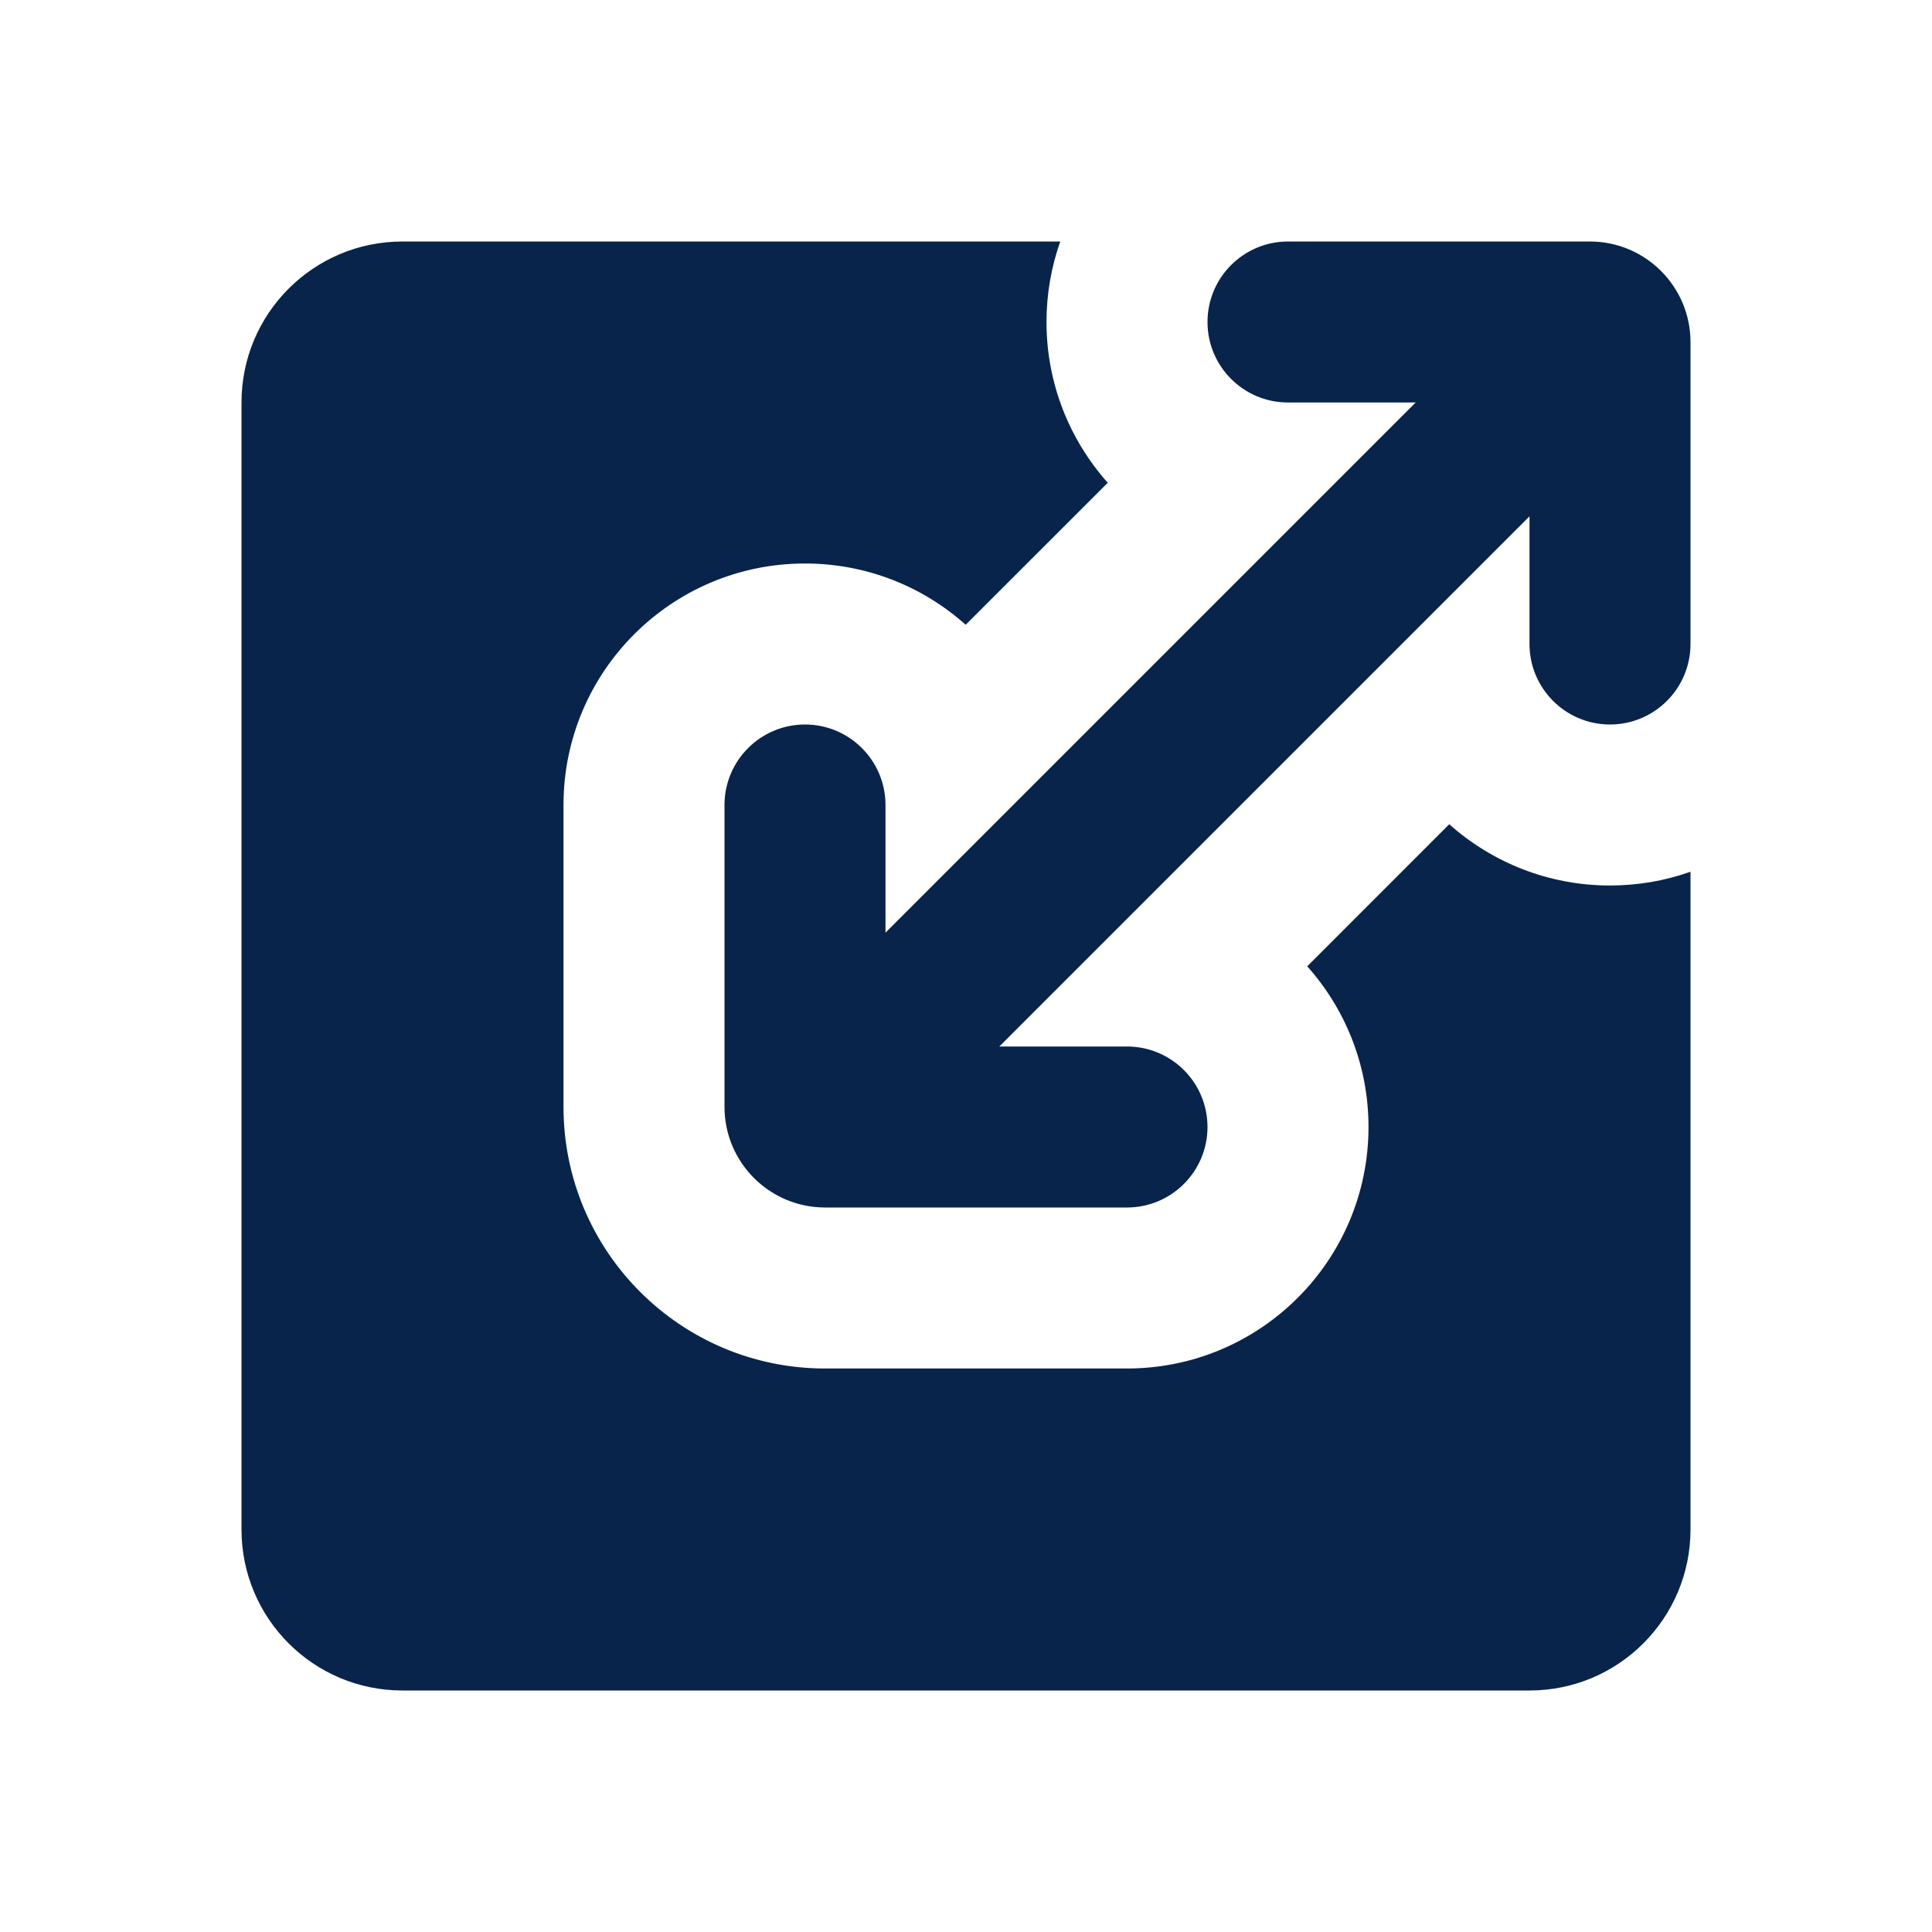 <?xml version="1.0" encoding="UTF-8"?>

<svg width="800px" height="800px" viewBox="0 0 24 24" version="1.1" xmlns="http://www.w3.org/2000/svg" xmlns:xlink="http://www.w3.org/1999/xlink">
    <title>scale_fill</title>
    <g id="页面-1" stroke="none" stroke-width="1" fill="none" fill-rule="evenodd">
        <g id="Design" transform="translate(-192, -144)" fill-rule="nonzero">
            <g id="scale_fill" transform="translate(192, 144)">
                <path d="M24,0 L24,24 L0,24 L0,0 L24,0 Z M12.593,23.258 L12.582,23.26 L12.511,23.295 L12.492,23.299 L12.492,23.299 L12.477,23.295 L12.406,23.26 C12.396,23.256 12.387,23.259 12.382,23.265 L12.378,23.276 L12.361,23.703 L12.366,23.723 L12.377,23.736 L12.48,23.81 L12.495,23.814 L12.495,23.814 L12.507,23.81 L12.611,23.736 L12.623,23.72 L12.623,23.72 L12.627,23.703 L12.61,23.276 C12.608,23.266 12.601,23.259 12.593,23.258 L12.593,23.258 Z M12.858,23.145 L12.845,23.147 L12.66,23.24 L12.65,23.25 L12.65,23.25 L12.647,23.261 L12.665,23.691 L12.67,23.703 L12.67,23.703 L12.678,23.71 L12.879,23.803 C12.891,23.807 12.902,23.803 12.908,23.795 L12.912,23.781 L12.878,23.167 C12.875,23.155 12.867,23.147 12.858,23.145 L12.858,23.145 Z M12.143,23.147 C12.133,23.142 12.122,23.145 12.116,23.153 L12.11,23.167 L12.076,23.781 C12.075,23.793 12.083,23.802 12.093,23.805 L12.108,23.803 L12.309,23.71 L12.319,23.702 L12.319,23.702 L12.323,23.691 L12.34,23.261 L12.337,23.249 L12.337,23.249 L12.328,23.24 L12.143,23.147 Z" id="MingCute" fill-rule="nonzero">
</path>
                <path d="M13.171,3 C13.06,3.313 13,3.649 13,4 C13,4.767 13.288,5.466 13.761,5.997 L11.996,7.761 C11.466,7.288 10.767,7 10,7 C8.343,7 7,8.343 7,10 L7,13.75 C7,15.545 8.455,17 10.25,17 L14,17 C15.657,17 17,15.657 17,14 C17,13.233 16.712,12.534 16.239,12.004 L18.003,10.239 C18.534,10.712 19.233,11 20,11 C20.351,11 20.687,10.94 21,10.829 L21,19 C21,20.105 20.105,21 19,21 L5,21 C3.895,21 3,20.105 3,19 L3,5 C3,3.895 3.895,3 5,3 L13.171,3 Z M19.75,3 C20.44,3 21,3.56 21,4.25 L21,8 C21,8.552 20.552,9 20,9 C19.448,9 19,8.552 19,8 L19,6.414 L12.414,13 L14,13 C14.552,13 15,13.448 15,14 C15,14.552 14.552,15 14,15 L10.25,15 C9.56,15 9,14.44 9,13.75 L9,10 C9,9.448 9.448,9 10,9 C10.552,9 11,9.448 11,10 L11,11.586 L17.586,5 L16,5 C15.448,5 15,4.552 15,4 C15,3.448 15.448,3 16,3 L19.75,3 Z" id="形状" fill="#09244B">
</path>
            </g>
        </g>
    </g>
</svg>